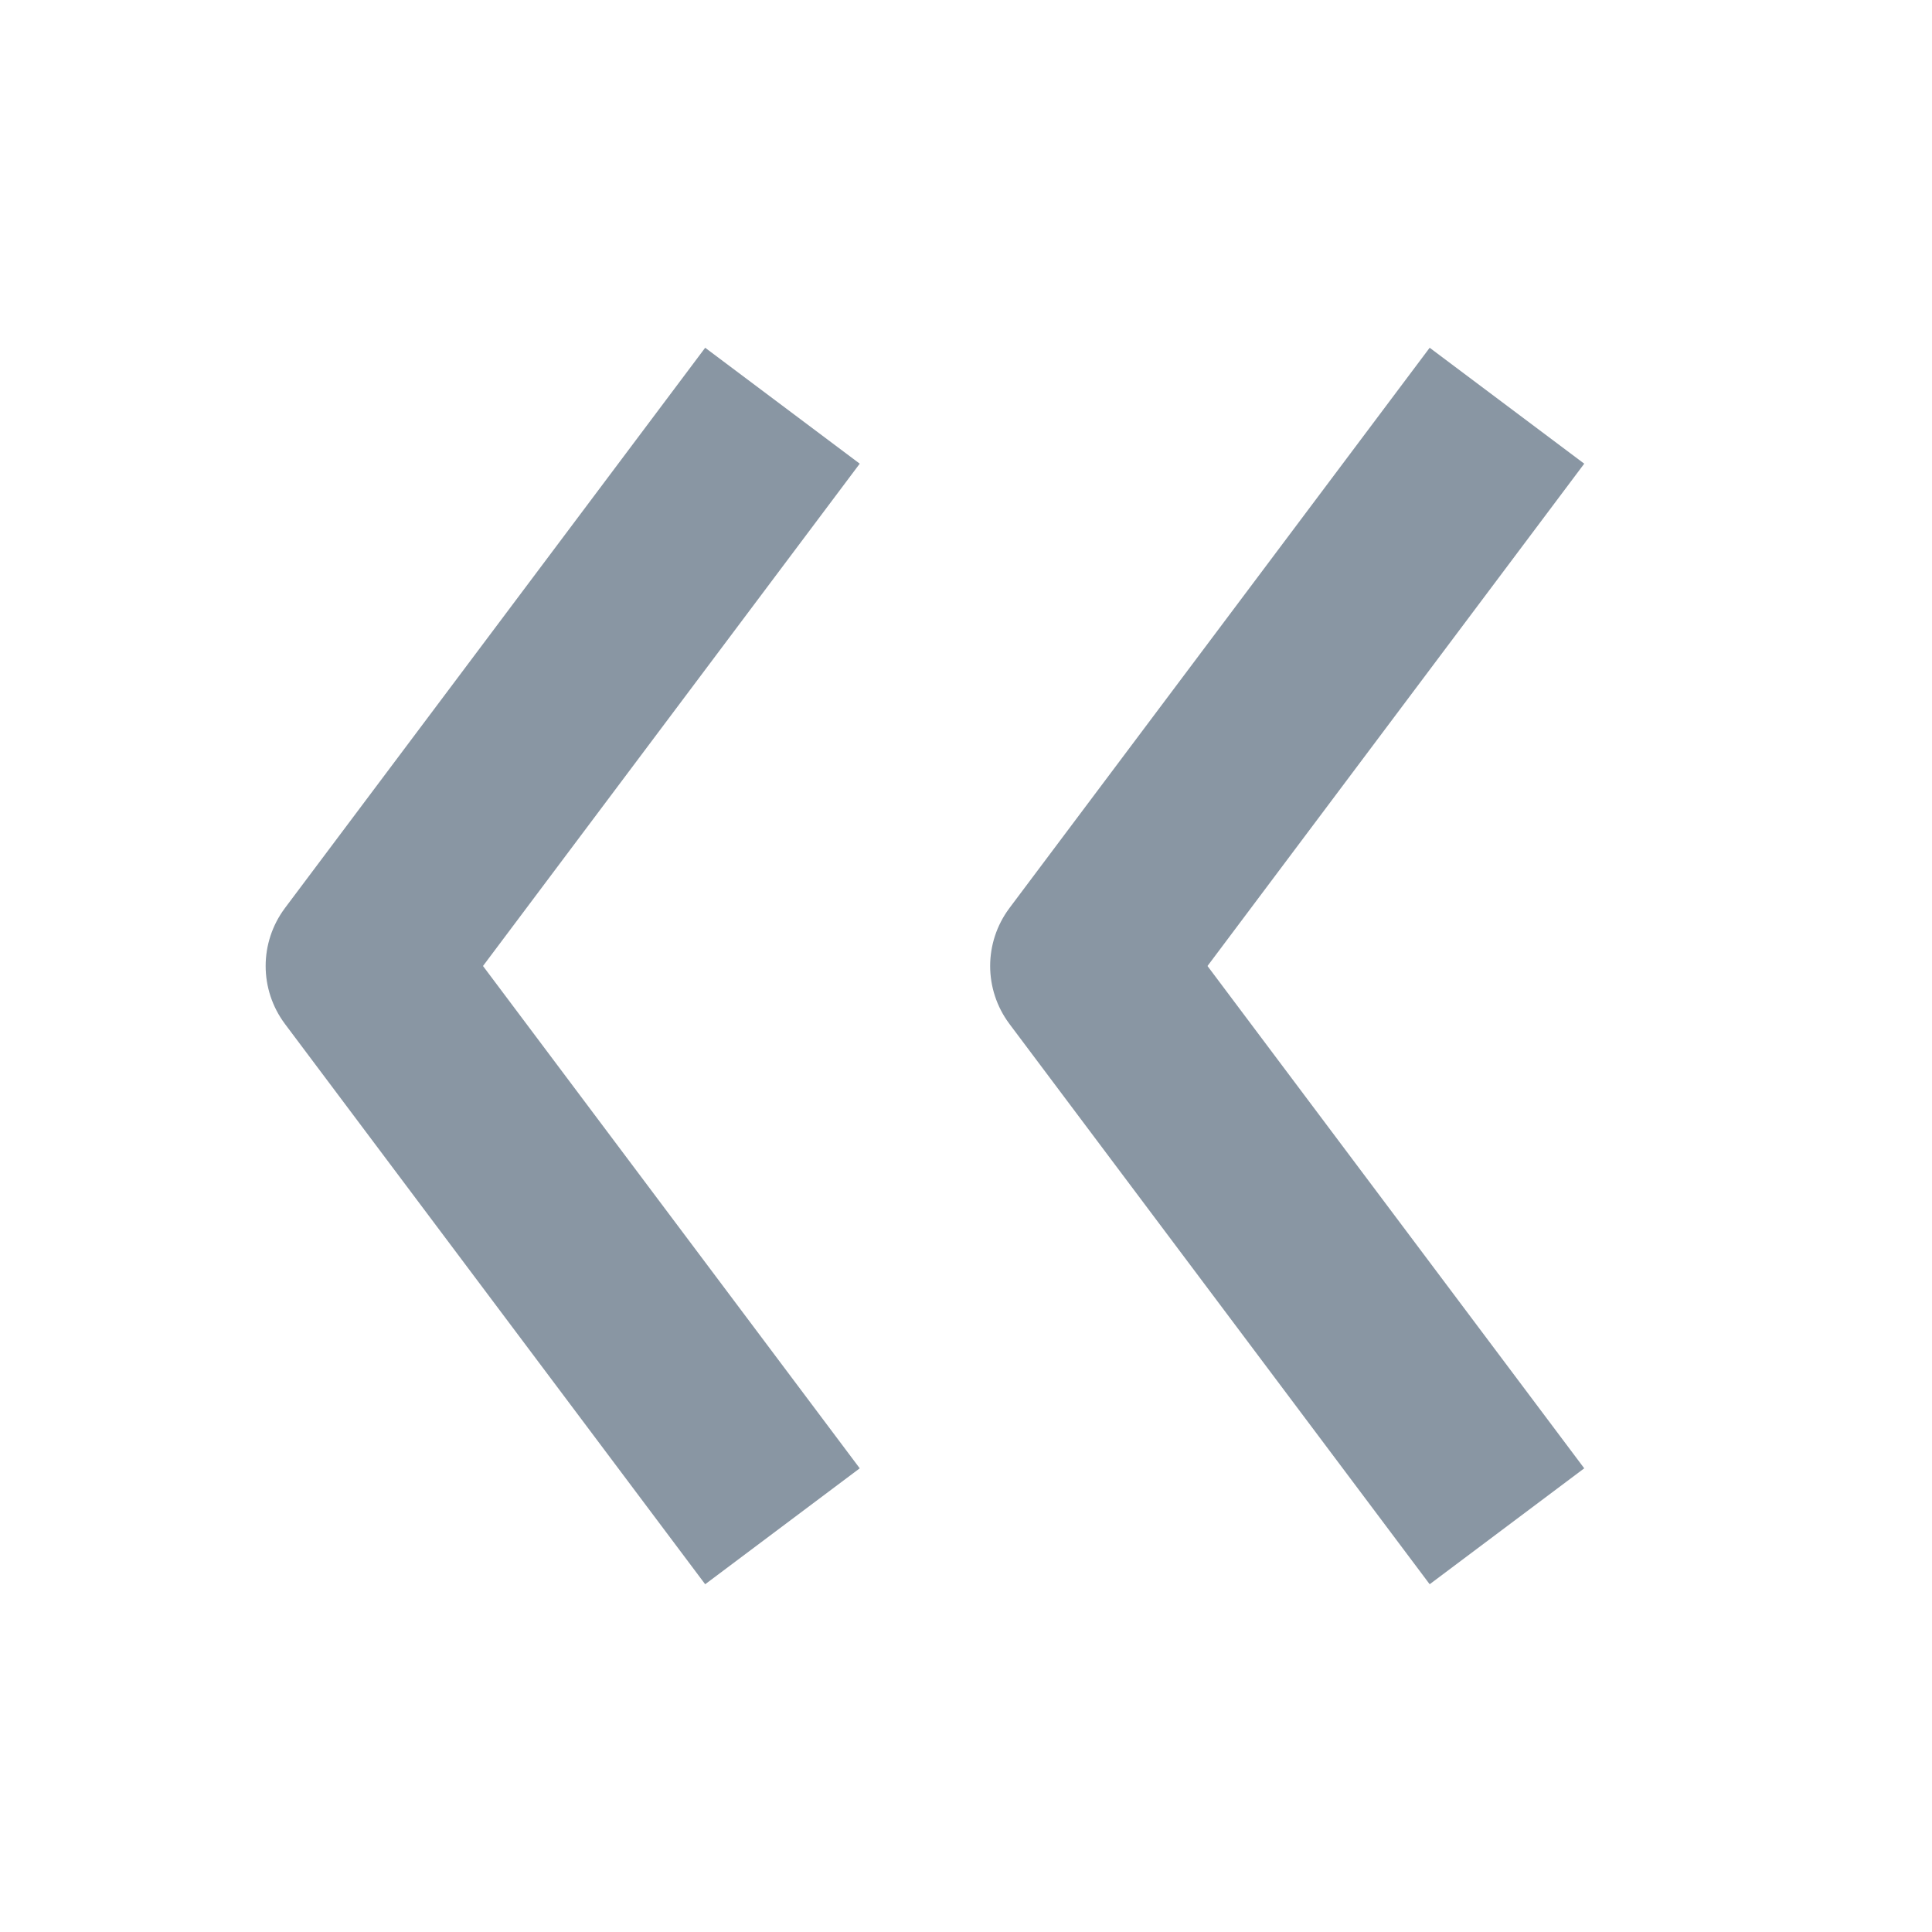 <svg width="16" height="16" viewBox="0 0 16 16" fill="none" xmlns="http://www.w3.org/2000/svg">
<path d="M6 12L3 8L6 4" stroke="#8996A3" stroke-width="1.6" stroke-linecap="square" stroke-linejoin="round"/>
<path d="M12 12L9 8L12 4" stroke="#8996A3" stroke-width="1.6" stroke-linecap="square" stroke-linejoin="round"/>
</svg>
